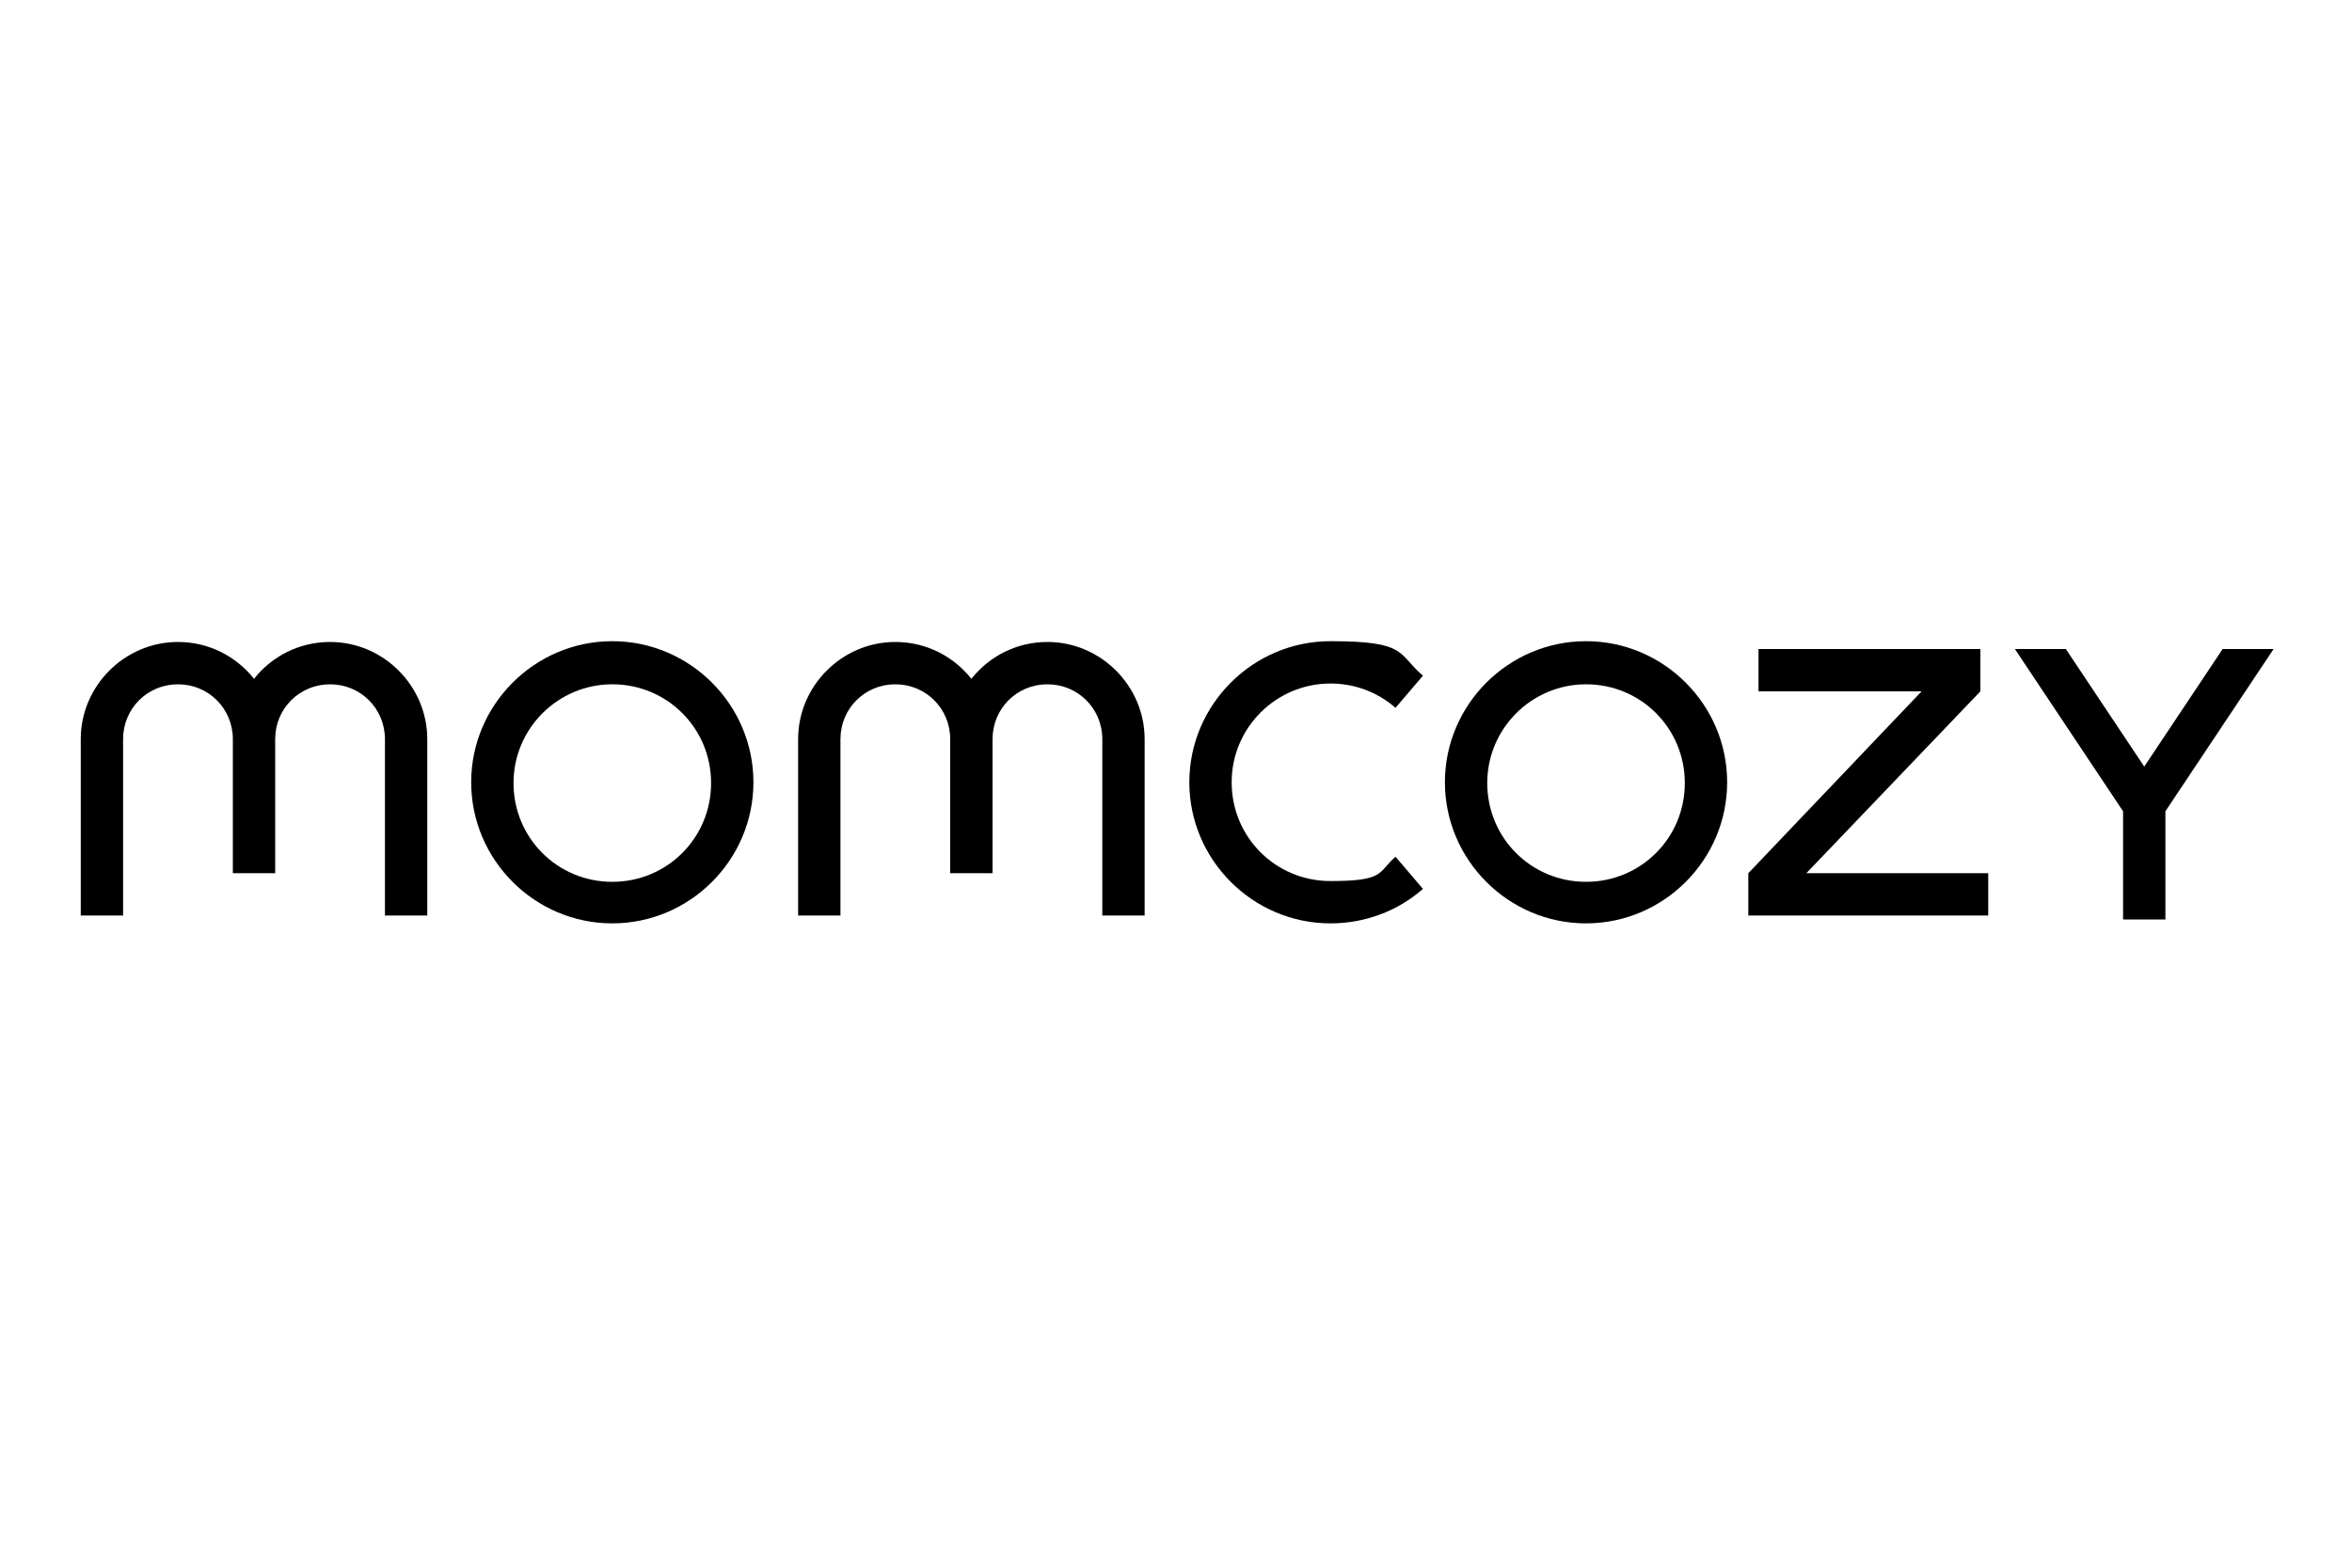 <?xml version="1.0" encoding="UTF-8"?>
<svg id="Calque_1" data-name="Calque 1" xmlns="http://www.w3.org/2000/svg" version="1.1" viewBox="0 0 300 200">
  <defs>
    <style>
      .cls-1 {
        fill: #000;
        stroke-width: 0px;
      }
    </style>
  </defs>
  <g>
    <path class="cls-1" d="M42.1,81.9c-3.9,0-7.4,1.8-9.7,4.7-2.3-2.9-5.8-4.7-9.7-4.7-6.8,0-12.4,5.6-12.4,12.4v22.5h5.4v-22.5c0-3.9,3.1-7,7-7s7,3.1,7,7v17.1h5.4v-17.1c0-3.9,3.1-7,7-7s7,3.1,7,7v22.5h5.4v-22.5c0-6.8-5.6-12.4-12.4-12.4Z"/>
    <path class="cls-1" d="M133.6,81.9c-3.9,0-7.4,1.8-9.7,4.7-2.3-2.9-5.8-4.7-9.7-4.7-6.8,0-12.4,5.6-12.4,12.4v22.5h5.4v-22.5c0-3.9,3.1-7,7-7s7,3.1,7,7v17.1h5.4v-17.1c0-3.9,3.1-7,7-7s7,3.1,7,7v22.5h5.4v-22.5c0-6.8-5.6-12.4-12.4-12.4Z"/>
    <path class="cls-1" d="M78.1,117.8c-9.9,0-18-8.1-18-18s8.1-18,18-18,18,8.1,18,18-8.1,18-18,18ZM78.1,87.3c-6.9,0-12.6,5.6-12.6,12.6s5.6,12.6,12.6,12.6,12.6-5.6,12.6-12.6-5.6-12.6-12.6-12.6Z"/>
  </g>
  <g>
    <path class="cls-1" d="M202.3,117.8c-9.9,0-18-8.1-18-18s8.1-18,18-18,18,8.1,18,18-8.1,18-18,18ZM202.3,87.3c-6.9,0-12.6,5.6-12.6,12.6s5.6,12.6,12.6,12.6,12.6-5.6,12.6-12.6-5.6-12.6-12.6-12.6Z"/>
    <path class="cls-1" d="M169.7,117.8c-9.9,0-18-8.1-18-18s8.1-18,18-18,8.5,1.6,11.8,4.4l-3.5,4.1c-2.3-2-5.2-3.1-8.3-3.1-6.9,0-12.6,5.6-12.6,12.6s5.6,12.6,12.6,12.6,6-1.1,8.3-3.1l3.5,4.1c-3.3,2.9-7.5,4.4-11.8,4.4Z"/>
    <polygon class="cls-1" points="230.4 111.4 252.6 88.2 252.6 88.2 252.6 82.8 224.3 82.8 224.3 88.2 245.1 88.2 223 111.4 223 111.4 223 111.4 223 116.8 253.6 116.8 253.6 111.4 230.4 111.4"/>
    <polygon class="cls-1" points="290 82.8 283.5 82.8 273.5 97.8 263.5 82.8 257 82.8 270.8 103.5 270.8 117.3 276.2 117.3 276.2 103.5 290 82.8"/>
  </g>
</svg>